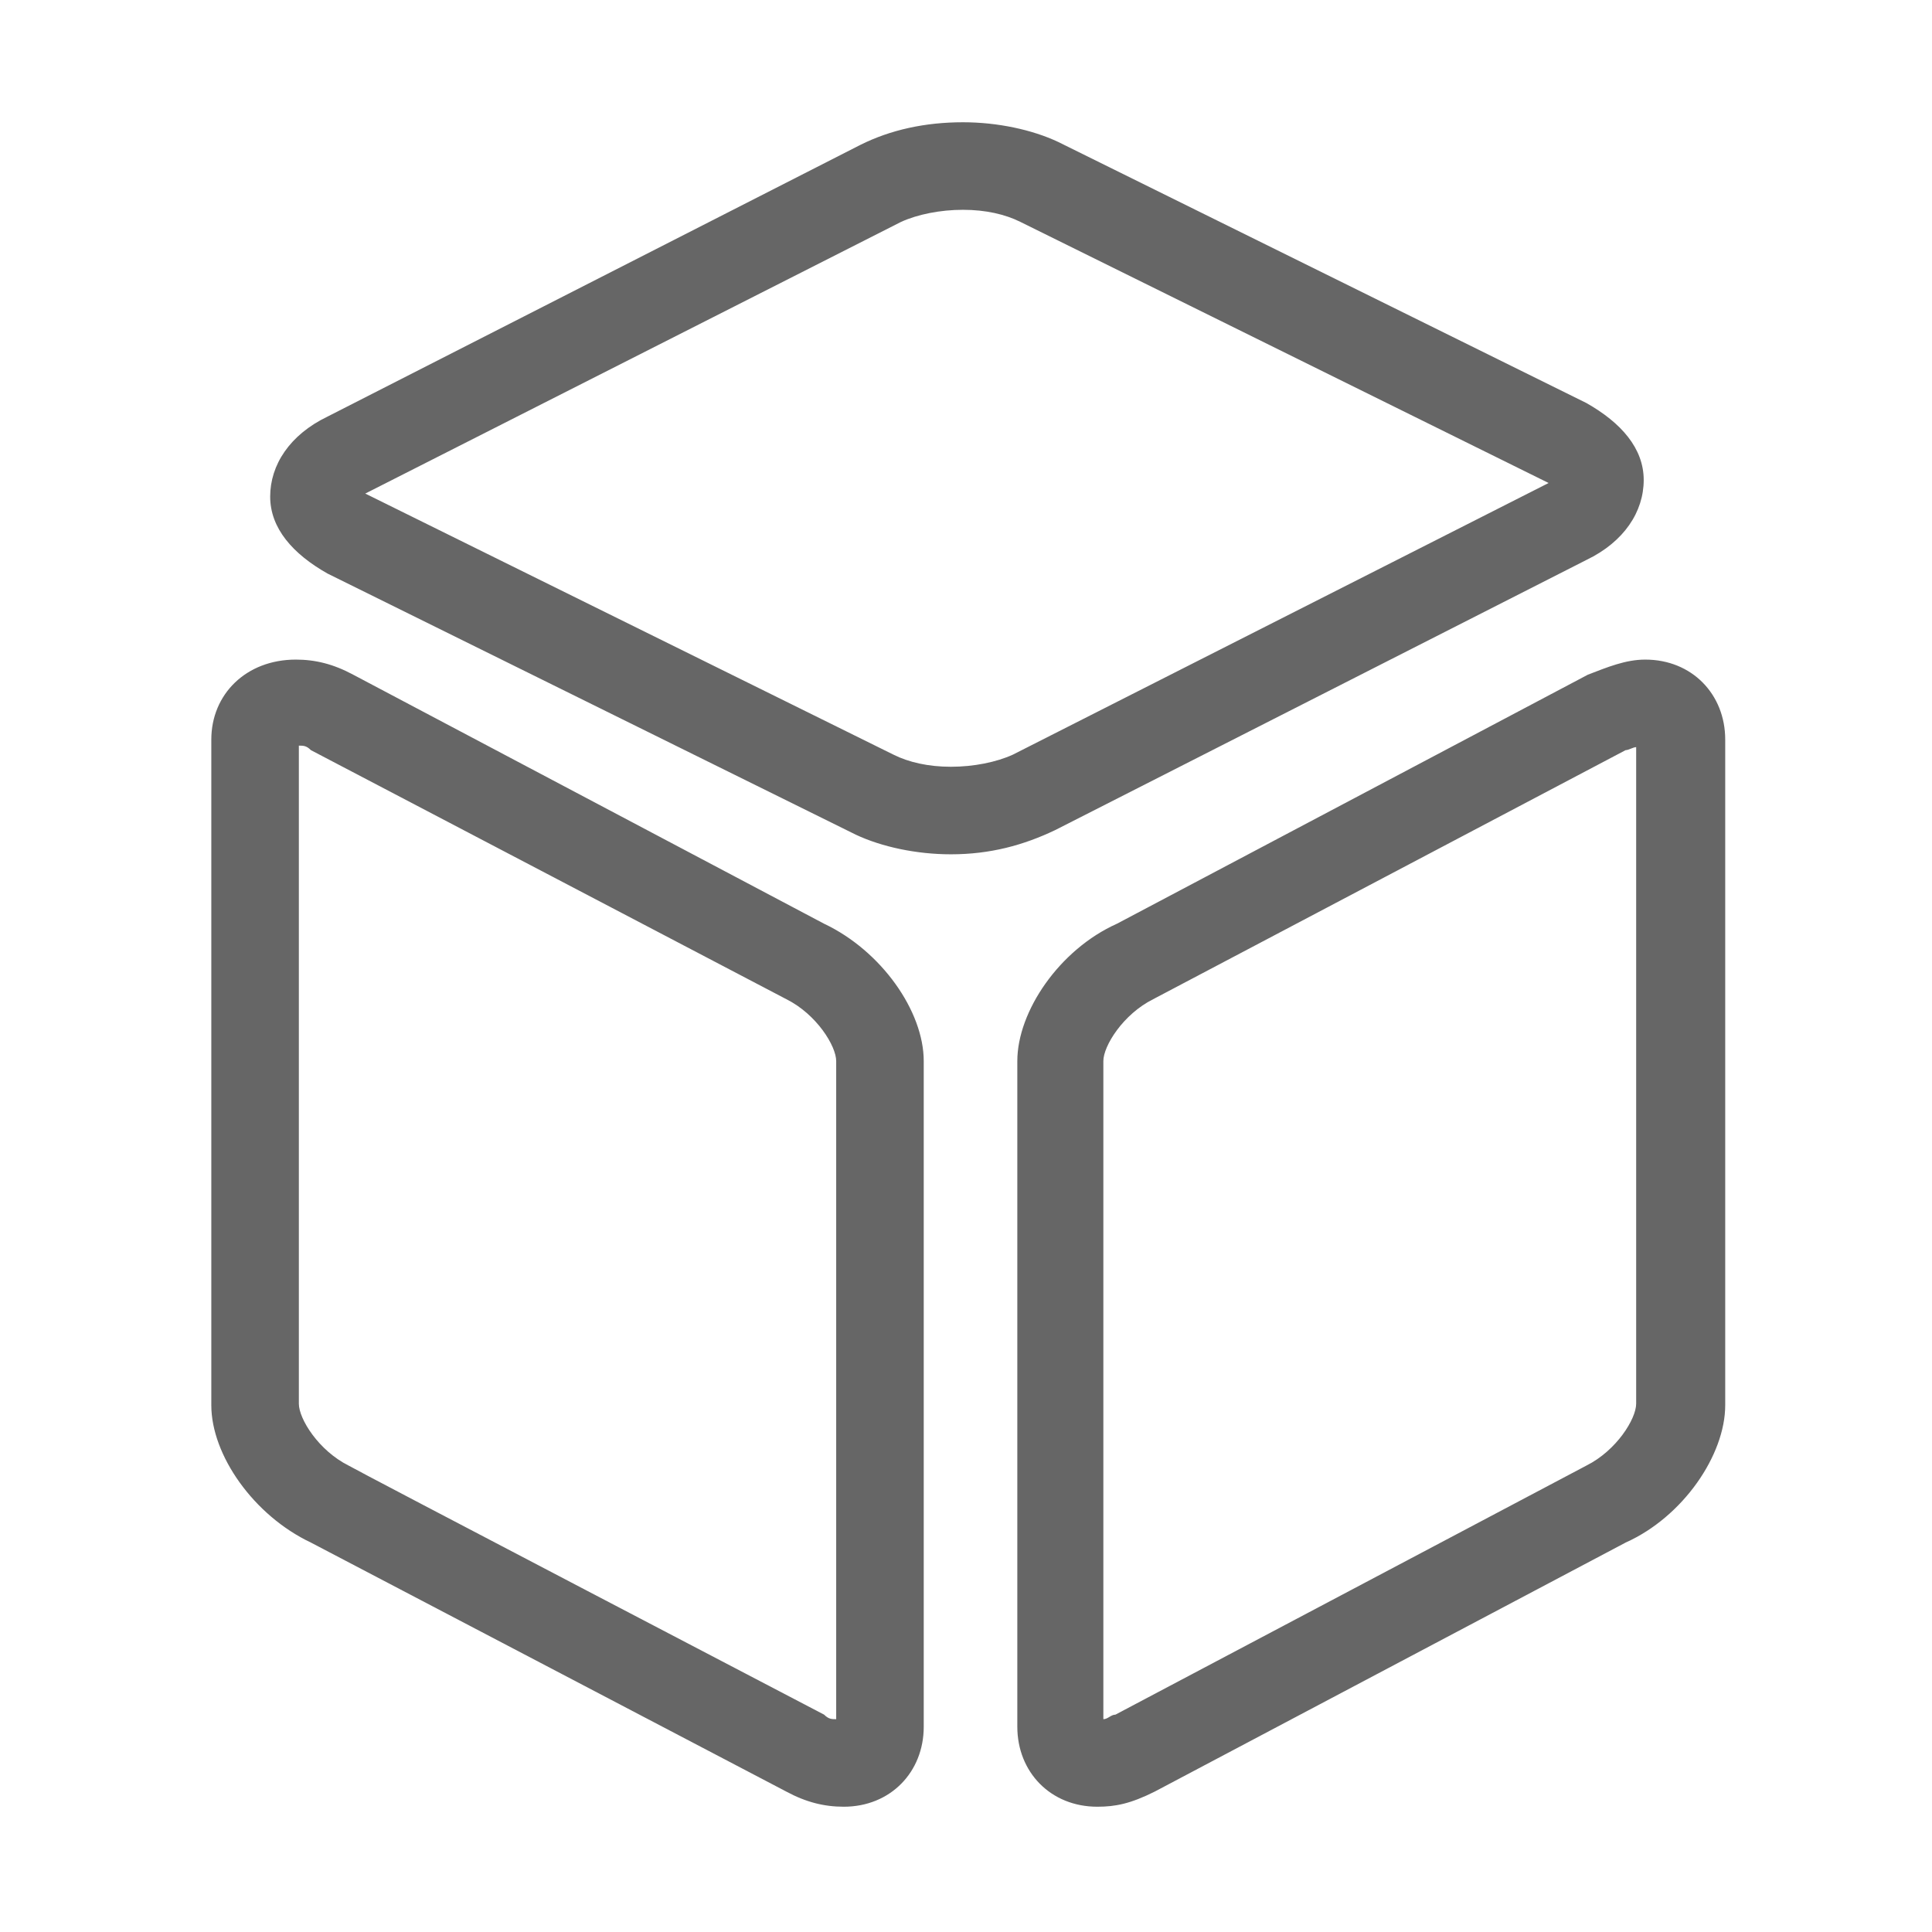 <?xml version="1.0" encoding="utf-8"?>
<!-- Generator: Adobe Illustrator 23.0.2, SVG Export Plug-In . SVG Version: 6.00 Build 0)  -->
<svg version="1.1" id="图层_1" xmlns="http://www.w3.org/2000/svg" xmlns:xlink="http://www.w3.org/1999/xlink" x="0px" y="0px"
	 viewBox="0 0 128 128" style="enable-background:new 0 0 128 128;" xml:space="preserve">
<style type="text/css">
	.st0{fill:#666666;}
</style>
<path class="st0" d="M63,56.6c-2.3,0-4.6-0.5-6.3-1.3L21.7,38c-2.3-1.3-3.8-3-3.8-5.1s1.3-4.1,3.8-5.3l35.3-18c2-1,4.3-1.5,6.8-1.5
	c2.3,0,4.6,0.5,6.3,1.3l35,17.3c2.3,1.3,3.8,3,3.8,5.1s-1.3,4.1-3.8,5.3L69.9,55C67.8,56,65.6,56.6,63,56.6z M24.2,32.7l35,17.3
	c1,0.5,2.3,0.8,3.8,0.8c1.5,0,3-0.3,4.1-0.8l35.5-18l-35-17.3c-1-0.5-2.3-0.8-3.8-0.8c-1.5,0-3,0.3-4.1,0.8L24.2,32.7z M55.9,119.7
	c-1.3,0-2.5-0.3-3.8-1l-31.5-16.5c-3.8-1.8-6.6-5.8-6.6-9.1V49c0-3,2.3-5.3,5.6-5.3c1.3,0,2.5,0.3,3.8,1l31.2,16.5
	c3.8,1.8,6.6,5.8,6.6,9.1v44.1C61.2,117.4,59,119.7,55.9,119.7z M54.6,113.6c0.3,0.3,0.5,0.3,0.8,0.3V70.3c0-1-1.3-3.1-3.3-4.1
	L20.6,49.7c-0.3-0.3-0.5-0.3-0.8-0.3v43.6c0,1,1.3,3.1,3.3,4.1C23.2,97.2,54.6,113.6,54.6,113.6z M72.7,119.7
	c-3.1,0-5.3-2.3-5.3-5.3V70.3c0-3.3,2.8-7.4,6.6-9.1l31.2-16.5c1.3-0.5,2.5-1,3.8-1c3.1,0,5.3,2.3,5.3,5.3v44.1
	c0,3.3-2.8,7.4-6.6,9.1l-31.2,16.5C74.9,119.5,73.9,119.7,72.7,119.7z M107.7,49.7L76.4,66.2c-2,1-3.3,3.1-3.3,4.1v43.6
	c0.3,0,0.5-0.3,0.8-0.3l31.2-16.5c2-1,3.3-3.1,3.3-4.1V49.5C108.2,49.5,107.9,49.7,107.7,49.7z"/>
</svg>
